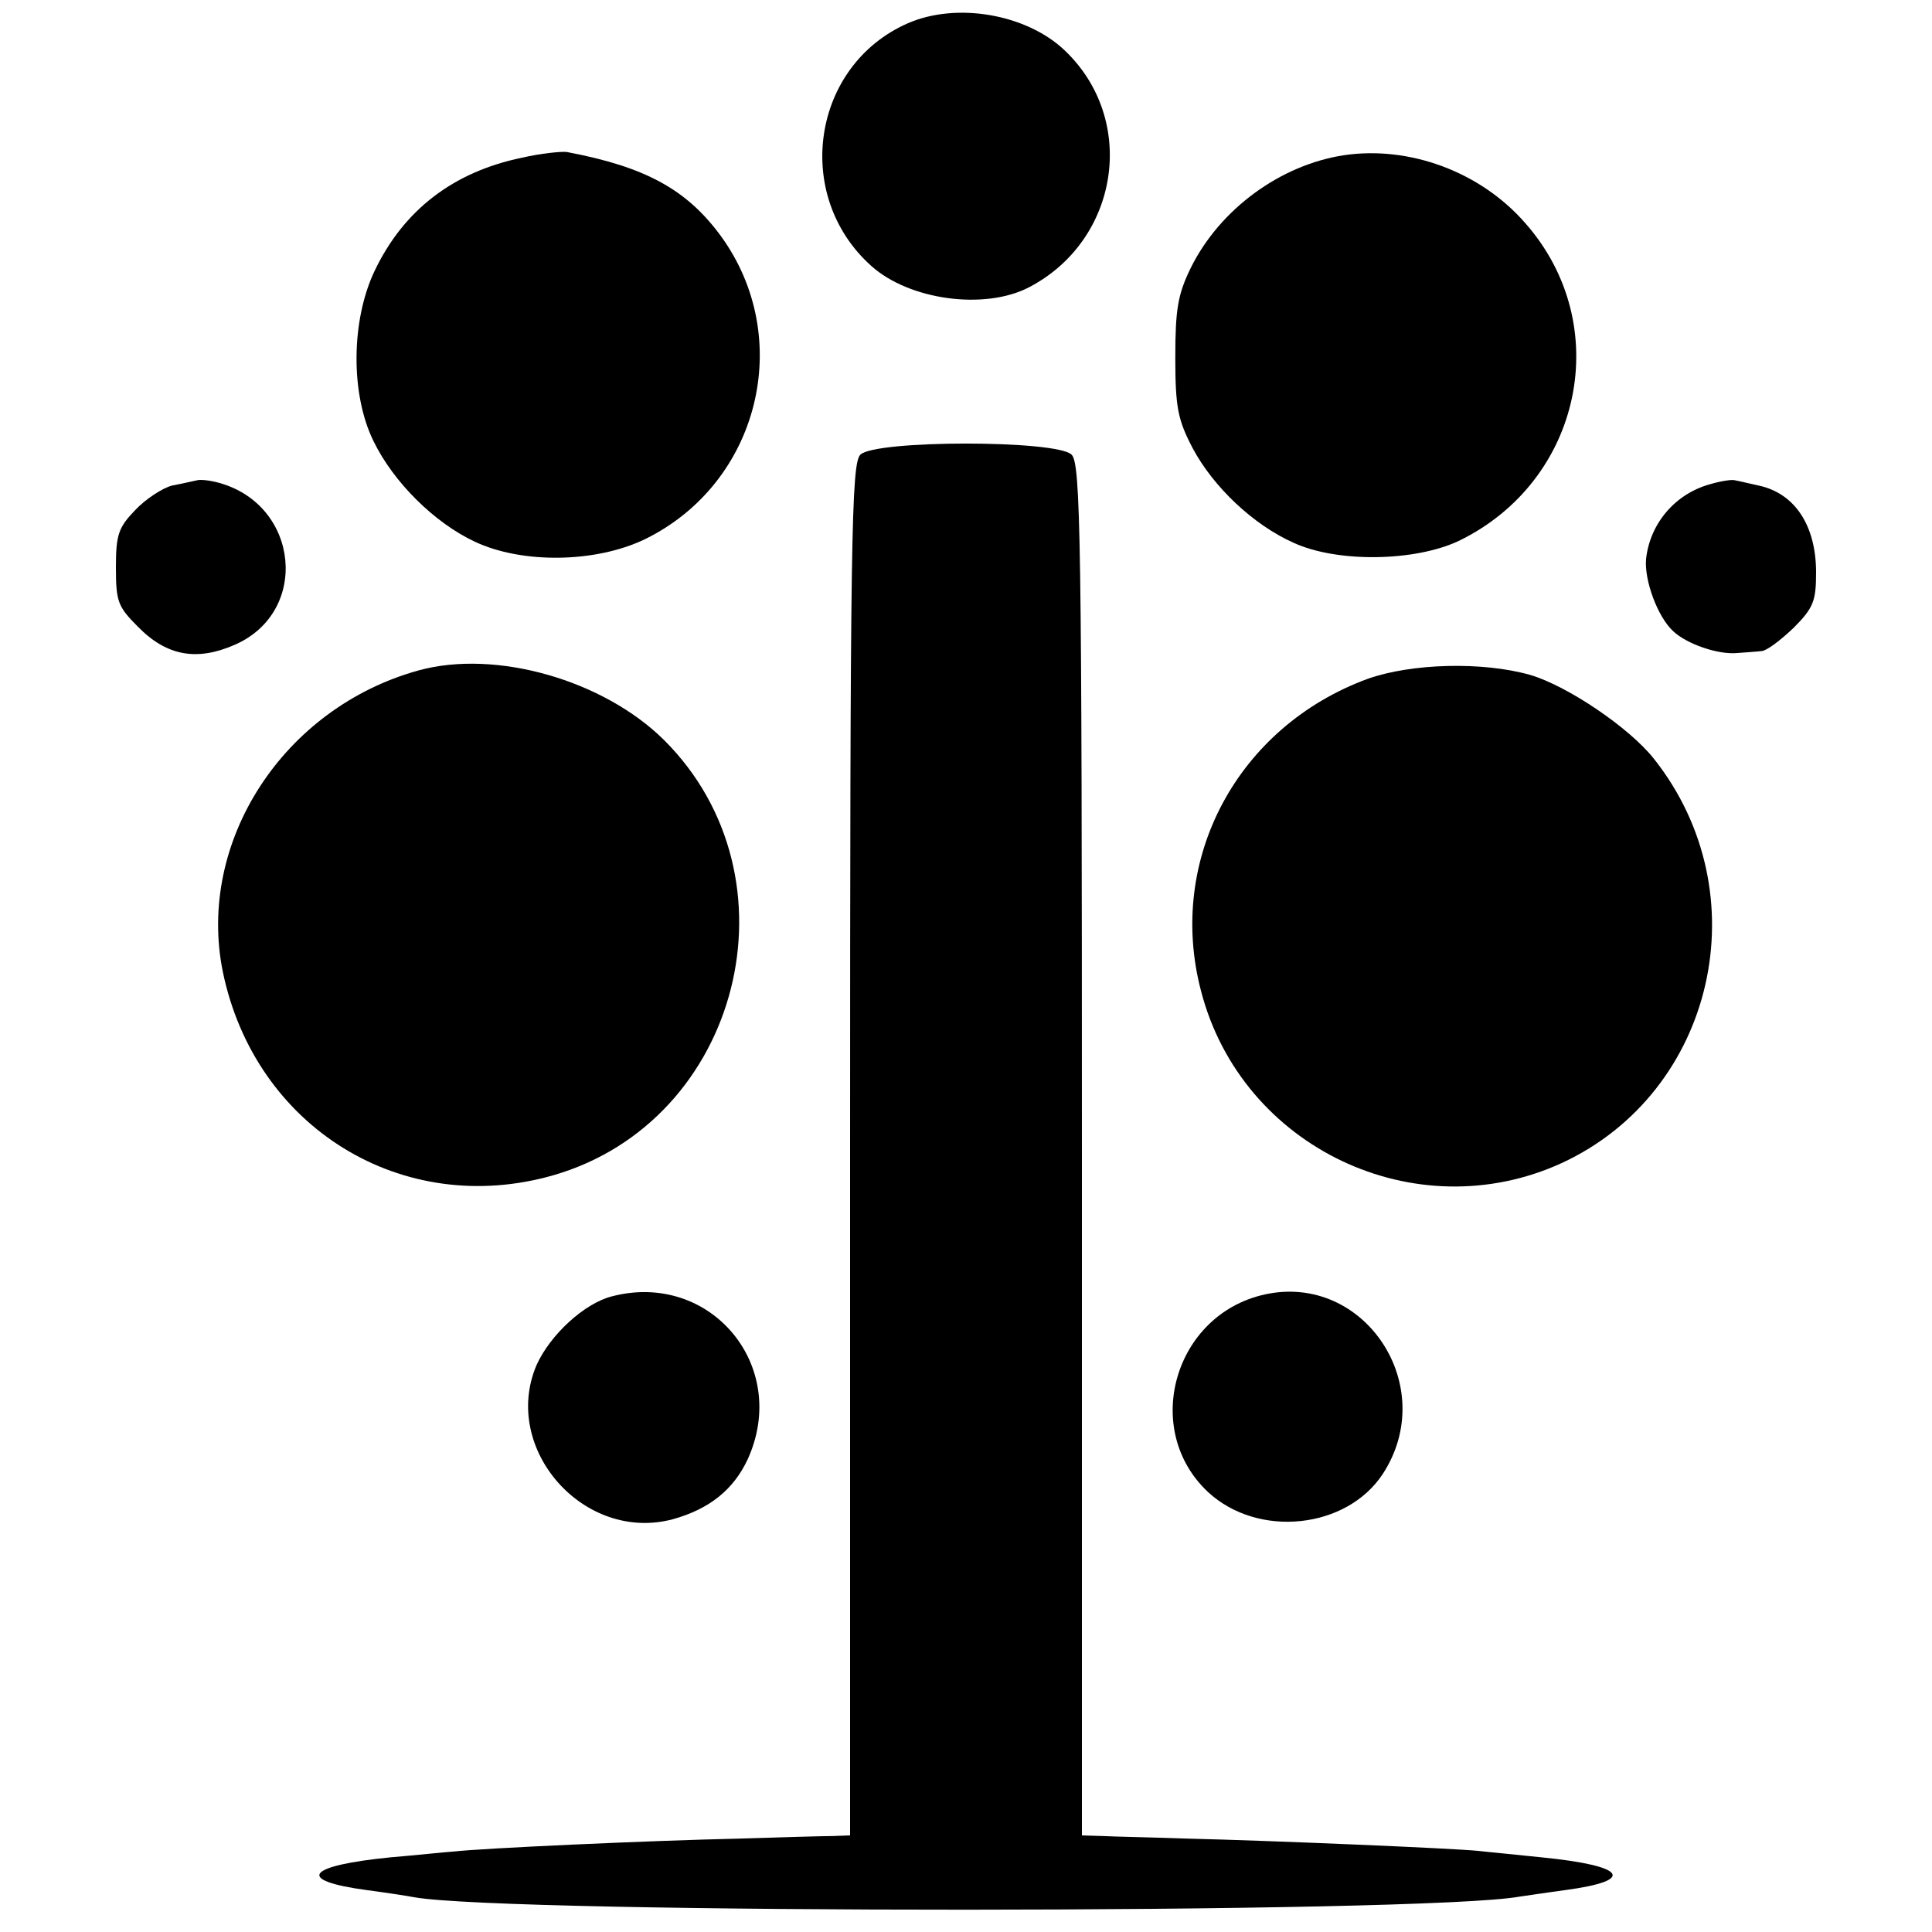 <?xml version="1.0" standalone="no"?>
<!DOCTYPE svg PUBLIC "-//W3C//DTD SVG 20010904//EN"
 "http://www.w3.org/TR/2001/REC-SVG-20010904/DTD/svg10.dtd">
<svg version="1.0" xmlns="http://www.w3.org/2000/svg"
 width="300pt" height="300pt" viewBox="0 0 300 300"
 preserveAspectRatio="xMidYMid meet">
<g transform="translate(0,300) scale(0.1,-0.1)"
fill="#000000" stroke="none">
<path d="M1410 2964 c-149 -65 -180 -267 -57 -377 59 -53 176 -69 245 -33 140
73 169 260 55 368 -59 56 -167 75 -243 42z"/>
<path d="M810 2755 c-106 -22 -183 -81 -228 -175 -37 -77 -38 -192 -2 -265 31
-64 95 -127 157 -156 74 -35 189 -33 265 4 177 87 233 312 117 471 -53 72
-117 107 -239 130 -8 1 -40 -2 -70 -9z"/>
<path d="M2087 2759 c-99 -15 -193 -84 -238 -175 -20 -41 -24 -64 -24 -139 0
-78 4 -97 27 -141 32 -60 94 -119 157 -147 68 -31 188 -29 256 3 192 93 243
336 103 494 -69 79 -179 120 -281 105z"/>
<path d="M1336 2294 c-14 -14 -16 -126 -16 -1080 l0 -1064 -27 -1 c-16 0 -81
-2 -146 -4 -138 -3 -399 -15 -442 -20 -16 -1 -61 -6 -98 -9 -132 -13 -149 -36
-37 -51 30 -4 63 -9 73 -11 144 -26 1570 -26 1717 1 8 1 40 6 70 10 112 15 95
38 -37 51 -37 4 -81 8 -98 10 -40 4 -323 16 -450 19 -55 2 -115 3 -132 4 l-33
1 0 1064 c0 954 -2 1066 -16 1080 -23 23 -305 23 -328 0z"/>
<path d="M305 2254 c-5 -1 -22 -5 -38 -8 -15 -4 -41 -21 -57 -38 -26 -27 -30
-38 -30 -89 0 -53 3 -61 34 -92 45 -46 92 -54 151 -28 116 51 100 216 -24 251
-14 4 -30 6 -36 4z"/>
<path d="M2655 2248 c-54 -15 -93 -61 -99 -116 -3 -33 18 -90 42 -112 21 -20
70 -37 100 -34 12 1 29 2 37 3 8 0 30 17 50 36 31 31 35 42 35 86 0 73 -33
123 -89 135 -14 3 -30 7 -36 8 -5 2 -23 -1 -40 -6z"/>
<path d="M650 1959 c-210 -58 -345 -266 -304 -468 50 -242 279 -383 513 -316
291 84 387 462 172 676 -94 93 -261 141 -381 108z"/>
<path d="M2124 1946 c-202 -74 -313 -280 -259 -485 63 -243 333 -371 560 -267
238 110 309 419 143 628 -38 48 -134 113 -192 130 -74 21 -184 18 -252 -6z"/>
<path d="M950 987 c-43 -11 -96 -60 -117 -107 -55 -130 74 -276 212 -239 57
16 94 46 116 93 66 145 -58 293 -211 253z"/>
<path d="M1964 990 c-141 -31 -192 -210 -88 -307 78 -72 215 -57 271 28 89
136 -28 313 -183 279z"/>
</g>
</svg>
